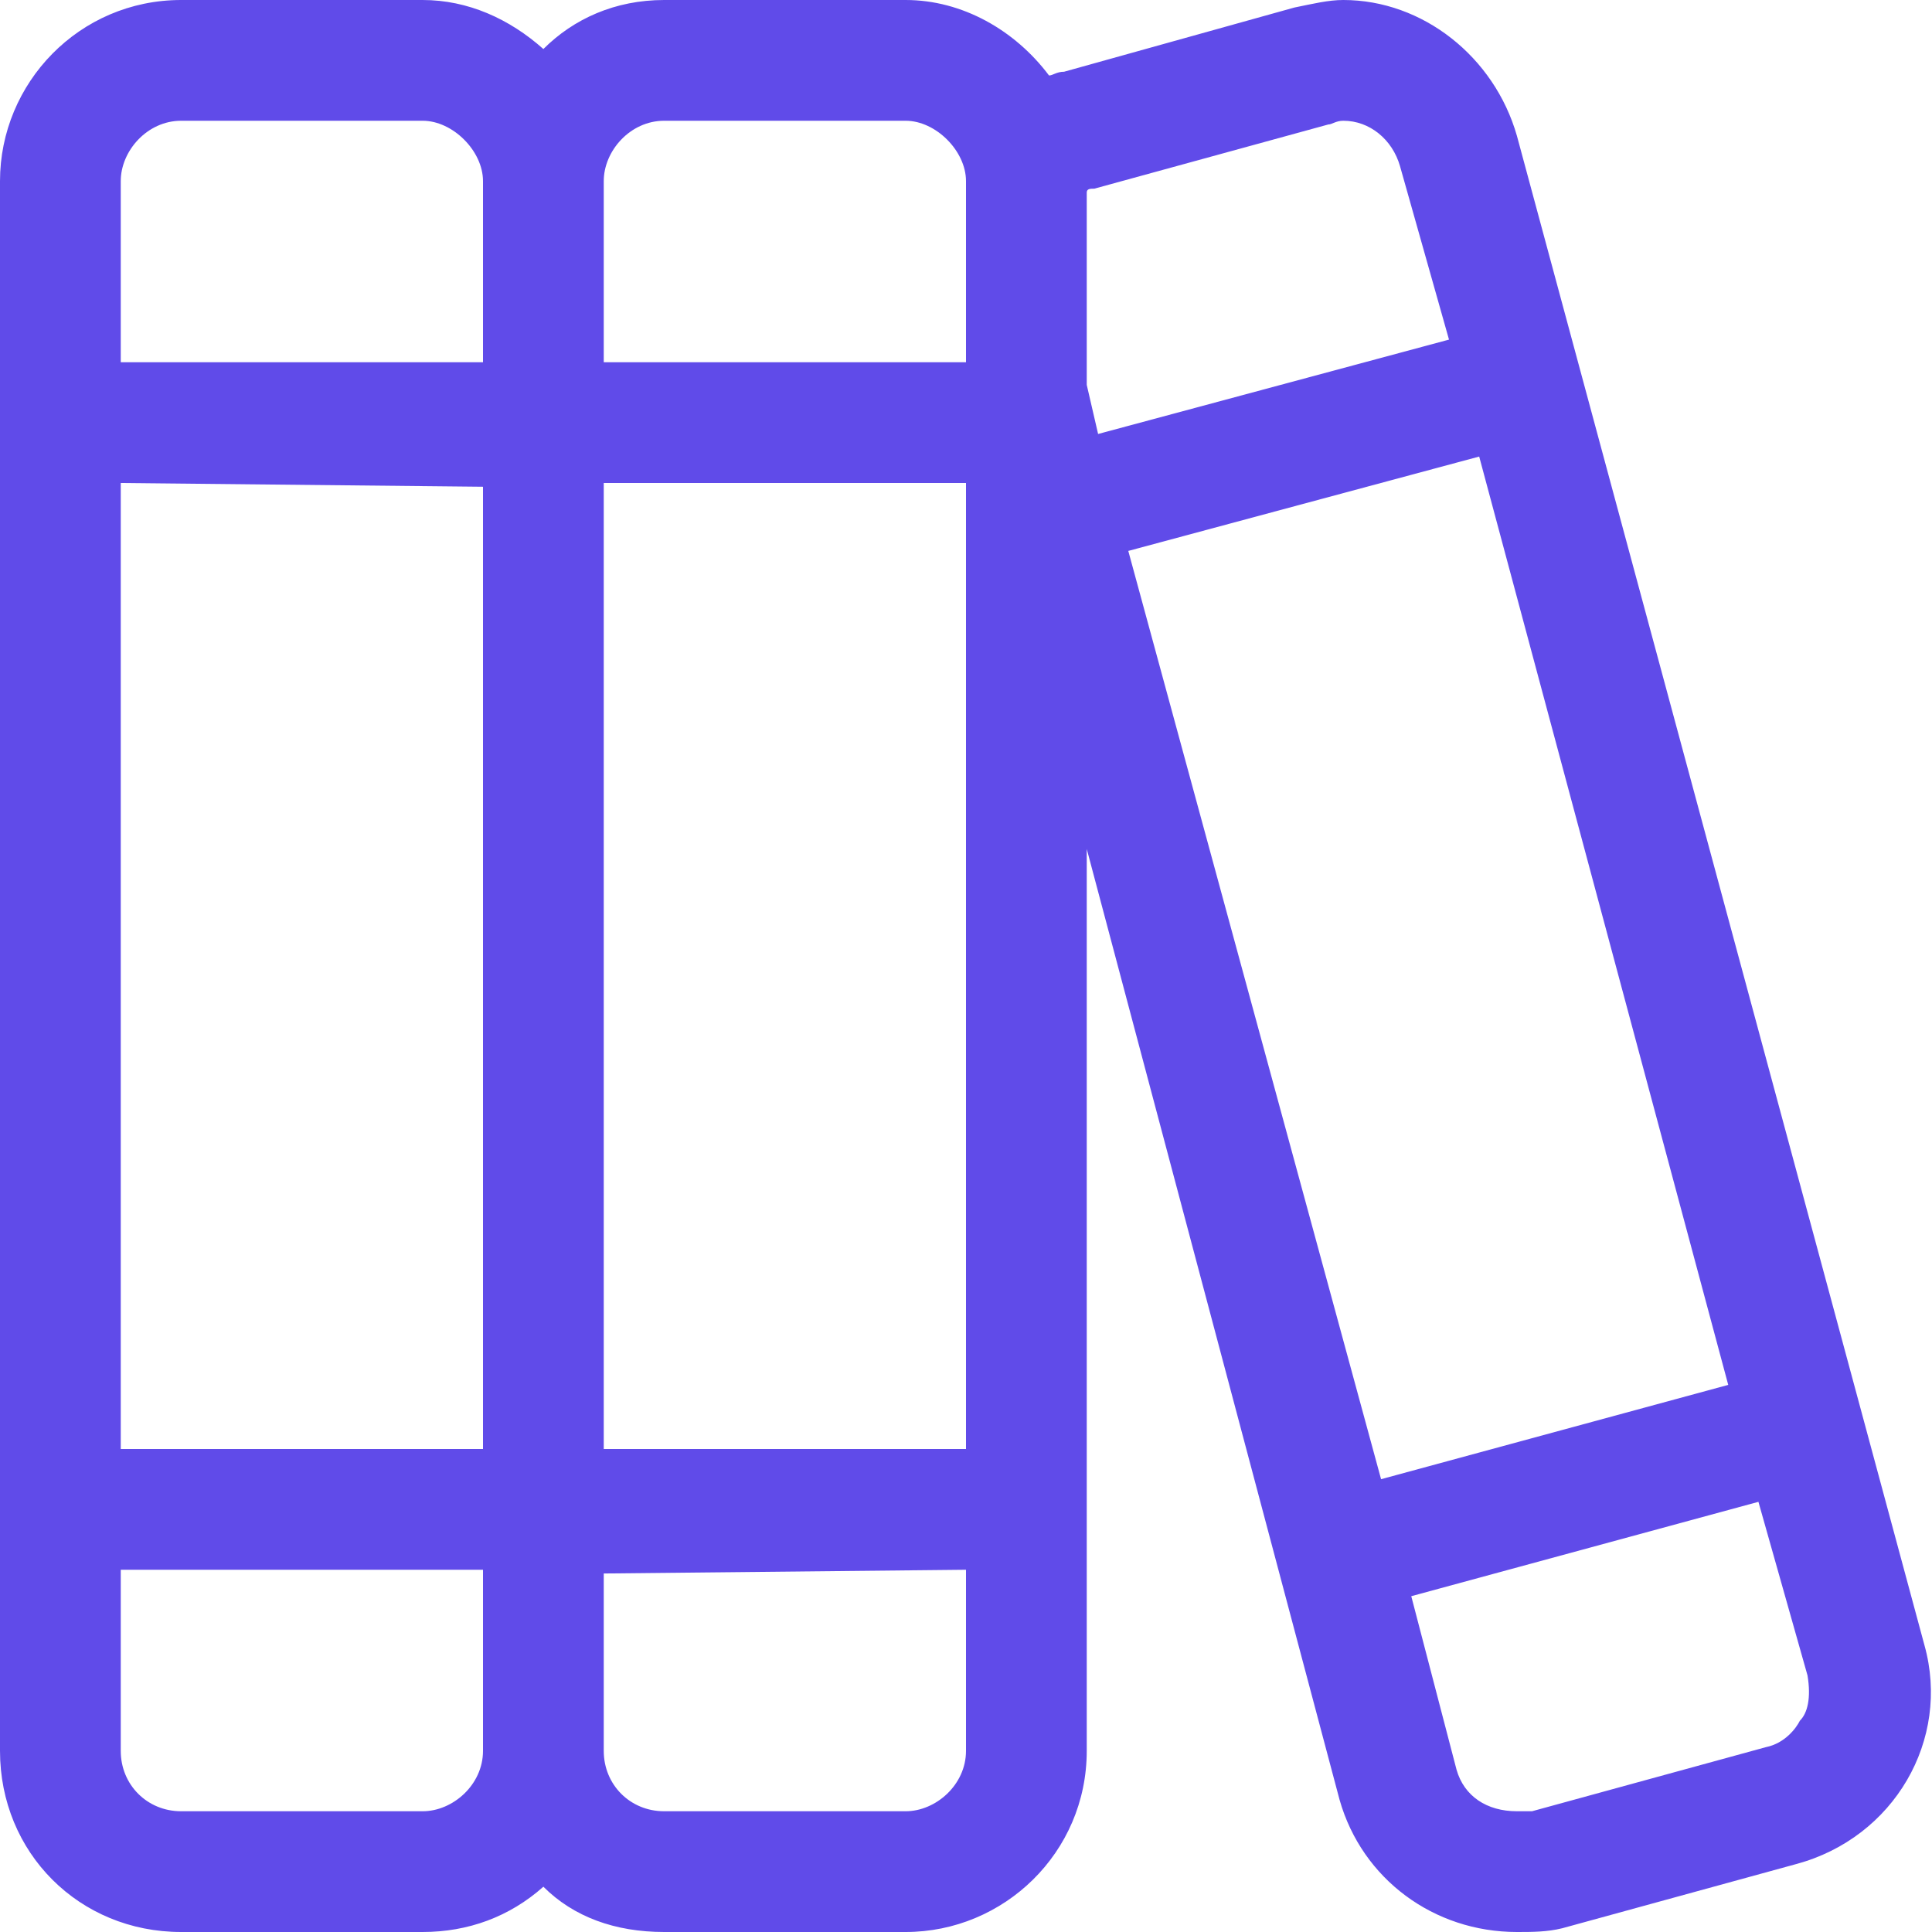 <svg width="32" height="32" viewBox="0 0 32 32" fill="none" xmlns="http://www.w3.org/2000/svg">
<path d="M31.875 27.25L25.125 2.25C24.75 0.938 23.562 0 22.25 0C22 0 21.75 0.062 21.438 0.125L17.625 1.188C17.5 1.188 17.438 1.25 17.375 1.25C16.812 0.5 15.938 0 15 0H11C10.188 0 9.5 0.312 9 0.812C8.438 0.312 7.75 0 7 0H3C1.312 0 0 1.375 0 3V29C0 30.688 1.312 32 3 32H7C7.75 32 8.438 31.75 9 31.25C9.5 31.75 10.188 32 11 32H15C16.625 32 18 30.688 18 29V14.062L22.188 29.812C22.562 31.125 23.75 32 25.125 32C25.375 32 25.625 32 25.875 31.938L29.75 30.875C31.375 30.438 32.312 28.812 31.875 27.25ZM2 3C2 2.5 2.438 2 3 2H7C7.5 2 8 2.5 8 3V6H2V3ZM2 8L8 8.062V24H2V8ZM7 30H3C2.438 30 2 29.562 2 29V26H8V29C8 29.562 7.5 30 7 30ZM16 29C16 29.562 15.5 30 15 30H11C10.438 30 10 29.562 10 29V26.062L16 26V29ZM16 24H10V8H16V24ZM16 6H10V3C10 2.5 10.438 2 11 2H15C15.5 2 16 2.5 16 3V6ZM18 6.375V3.188C18 3.125 18.062 3.125 18.125 3.125L22 2.062C22.062 2.062 22.125 2 22.25 2C22.688 2 23.062 2.312 23.188 2.75L24 5.625L18.188 7.188L18 6.375ZM22.875 24.5L18.688 9.125L24.5 7.562L28.625 22.938L22.875 24.5ZM29.812 28.5C29.75 28.625 29.562 28.875 29.25 28.938L25.375 30C25.25 30 25.188 30 25.125 30C24.625 30 24.25 29.75 24.125 29.312L23.375 26.438L29.125 24.875L29.938 27.75C30 28.125 29.938 28.375 29.812 28.5Z" fill="#604BE9"/>
</svg>

